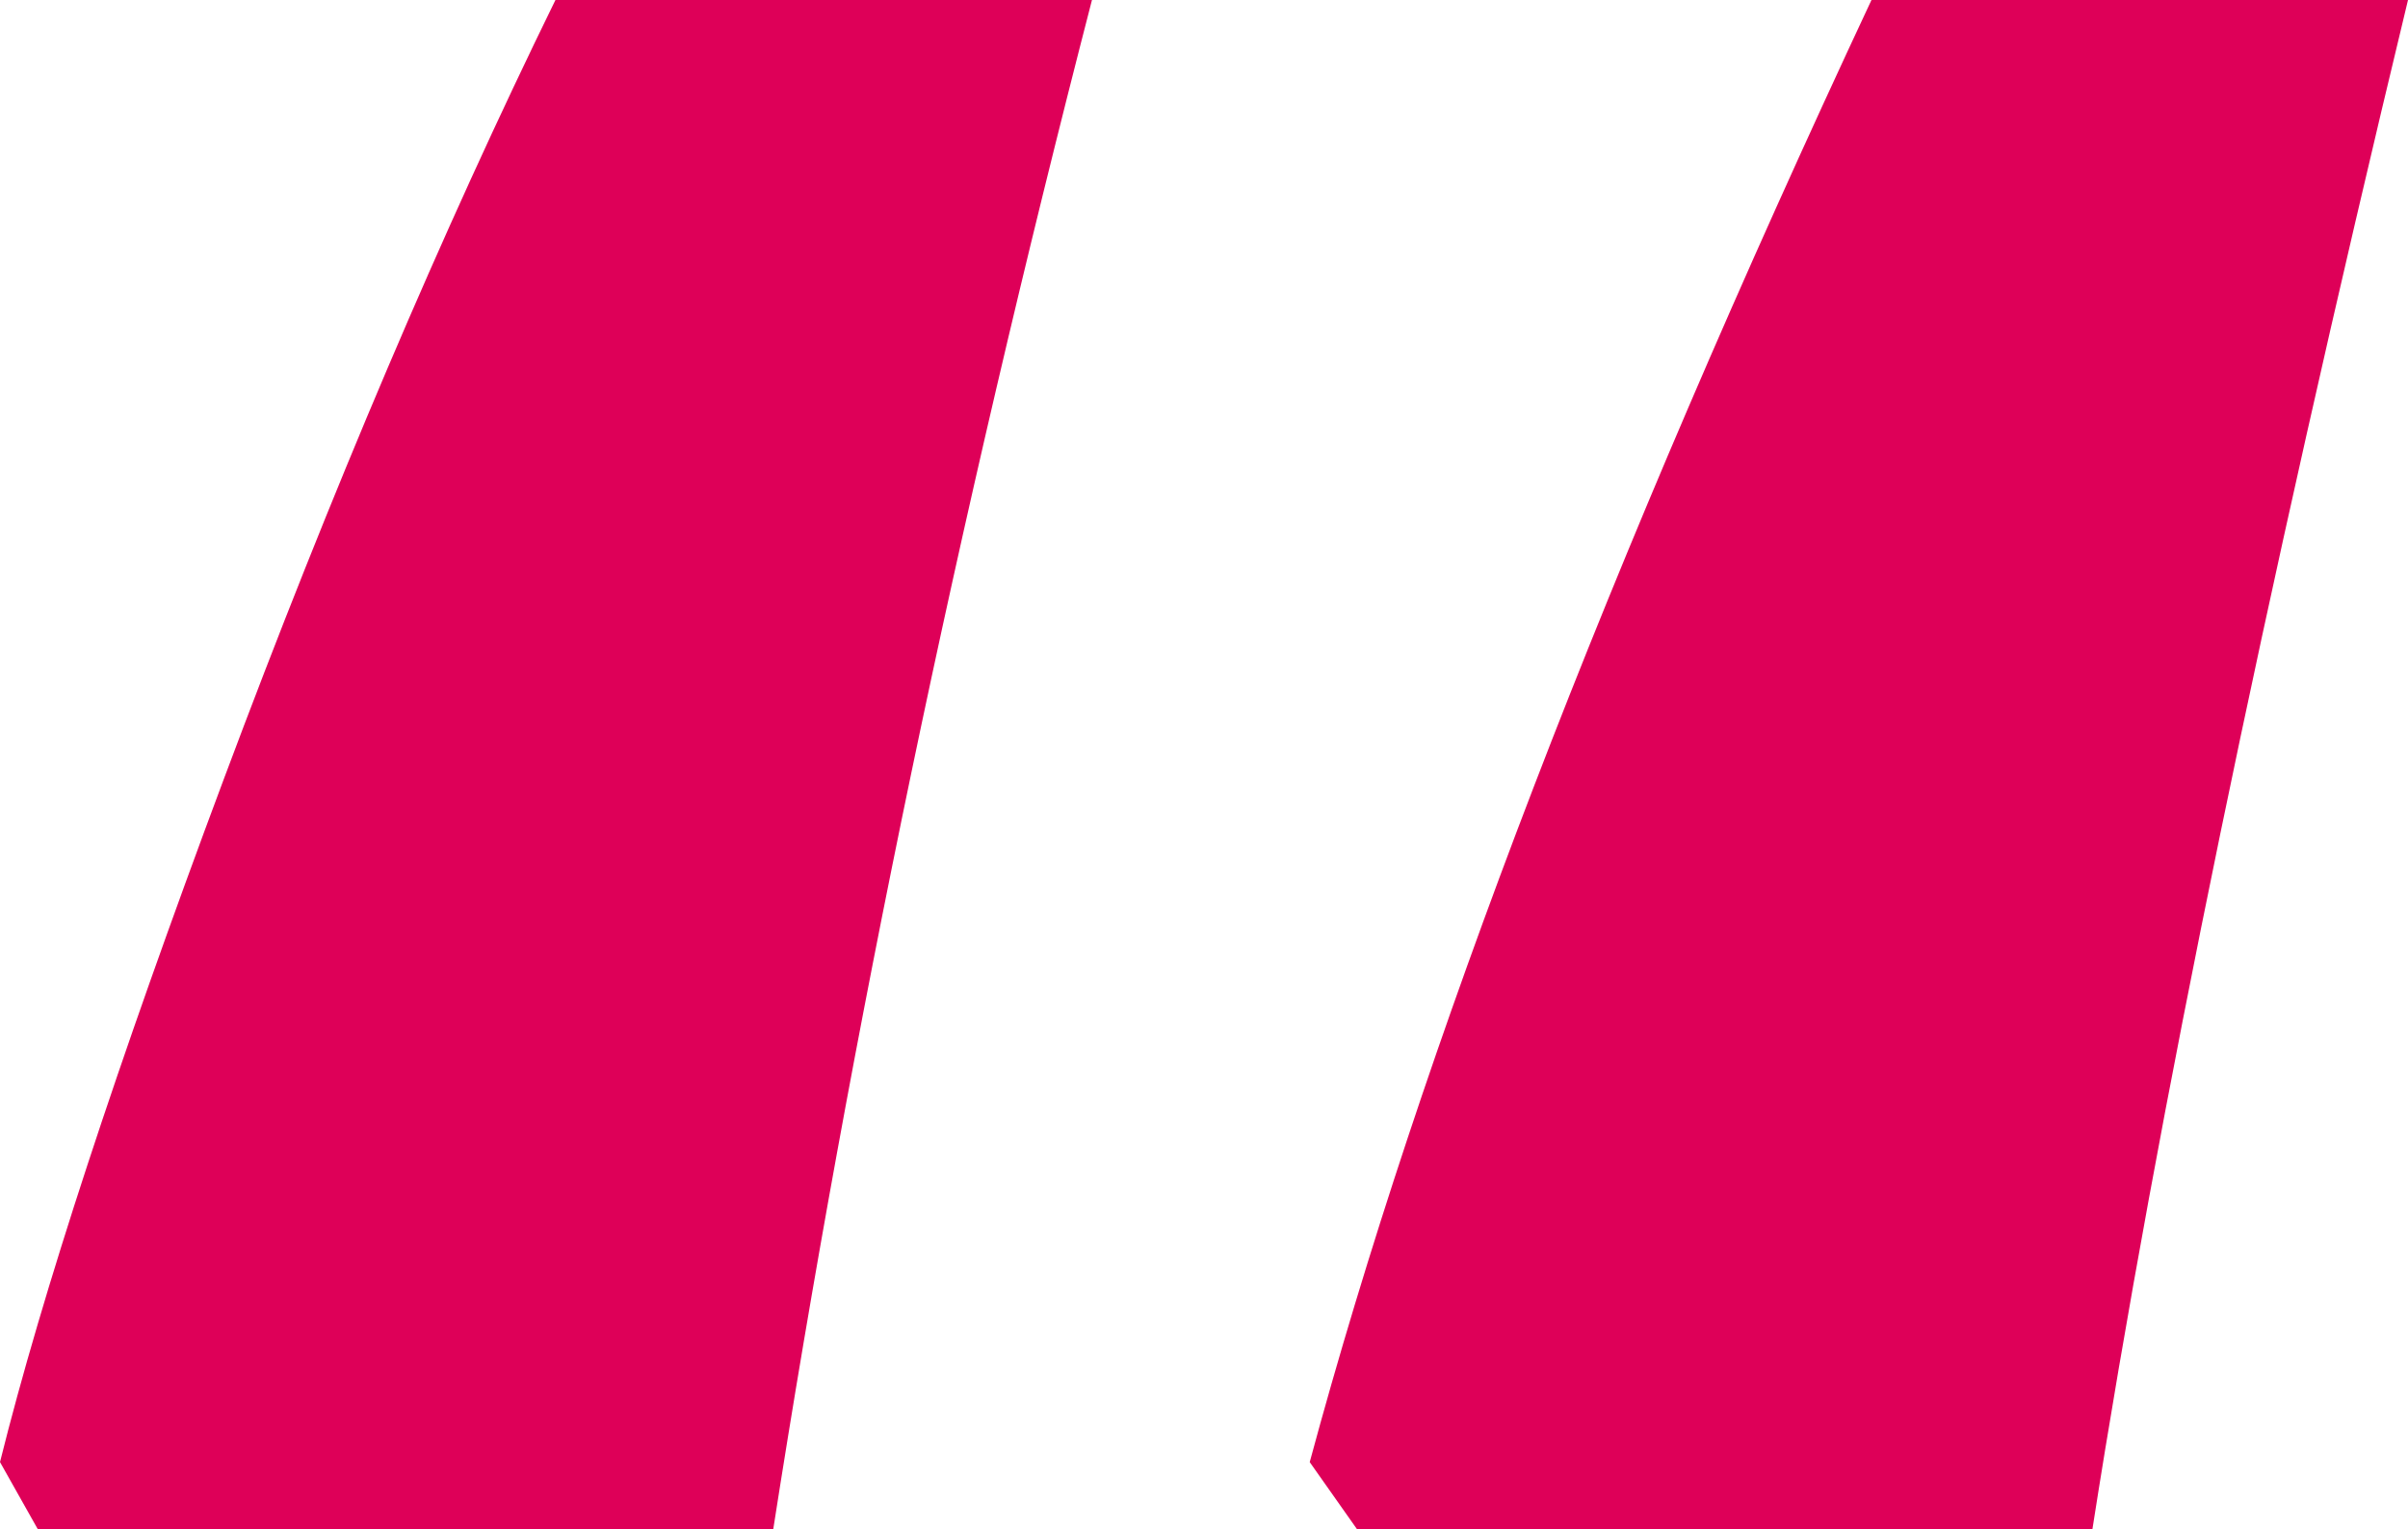 <svg xmlns="http://www.w3.org/2000/svg" fill="none" viewBox="0 0 63 40">
  <path fill="#DE0058" fill-rule="evenodd" d="M5.862 20.36C3.055 27.863 1.101 33.825 0 38.242L.99 40h19.24c2.036-13.04 4.816-26.374 8.339-40H14.532C11.56 6.068 8.67 12.854 5.862 20.36ZM48.963 0c-6.88 14.69-11.78 27.439-14.697 38.243L35.505 40h19.238C56.45 29.088 59.202 15.755 63 0H48.963Z" clip-rule="evenodd"/>
</svg>
